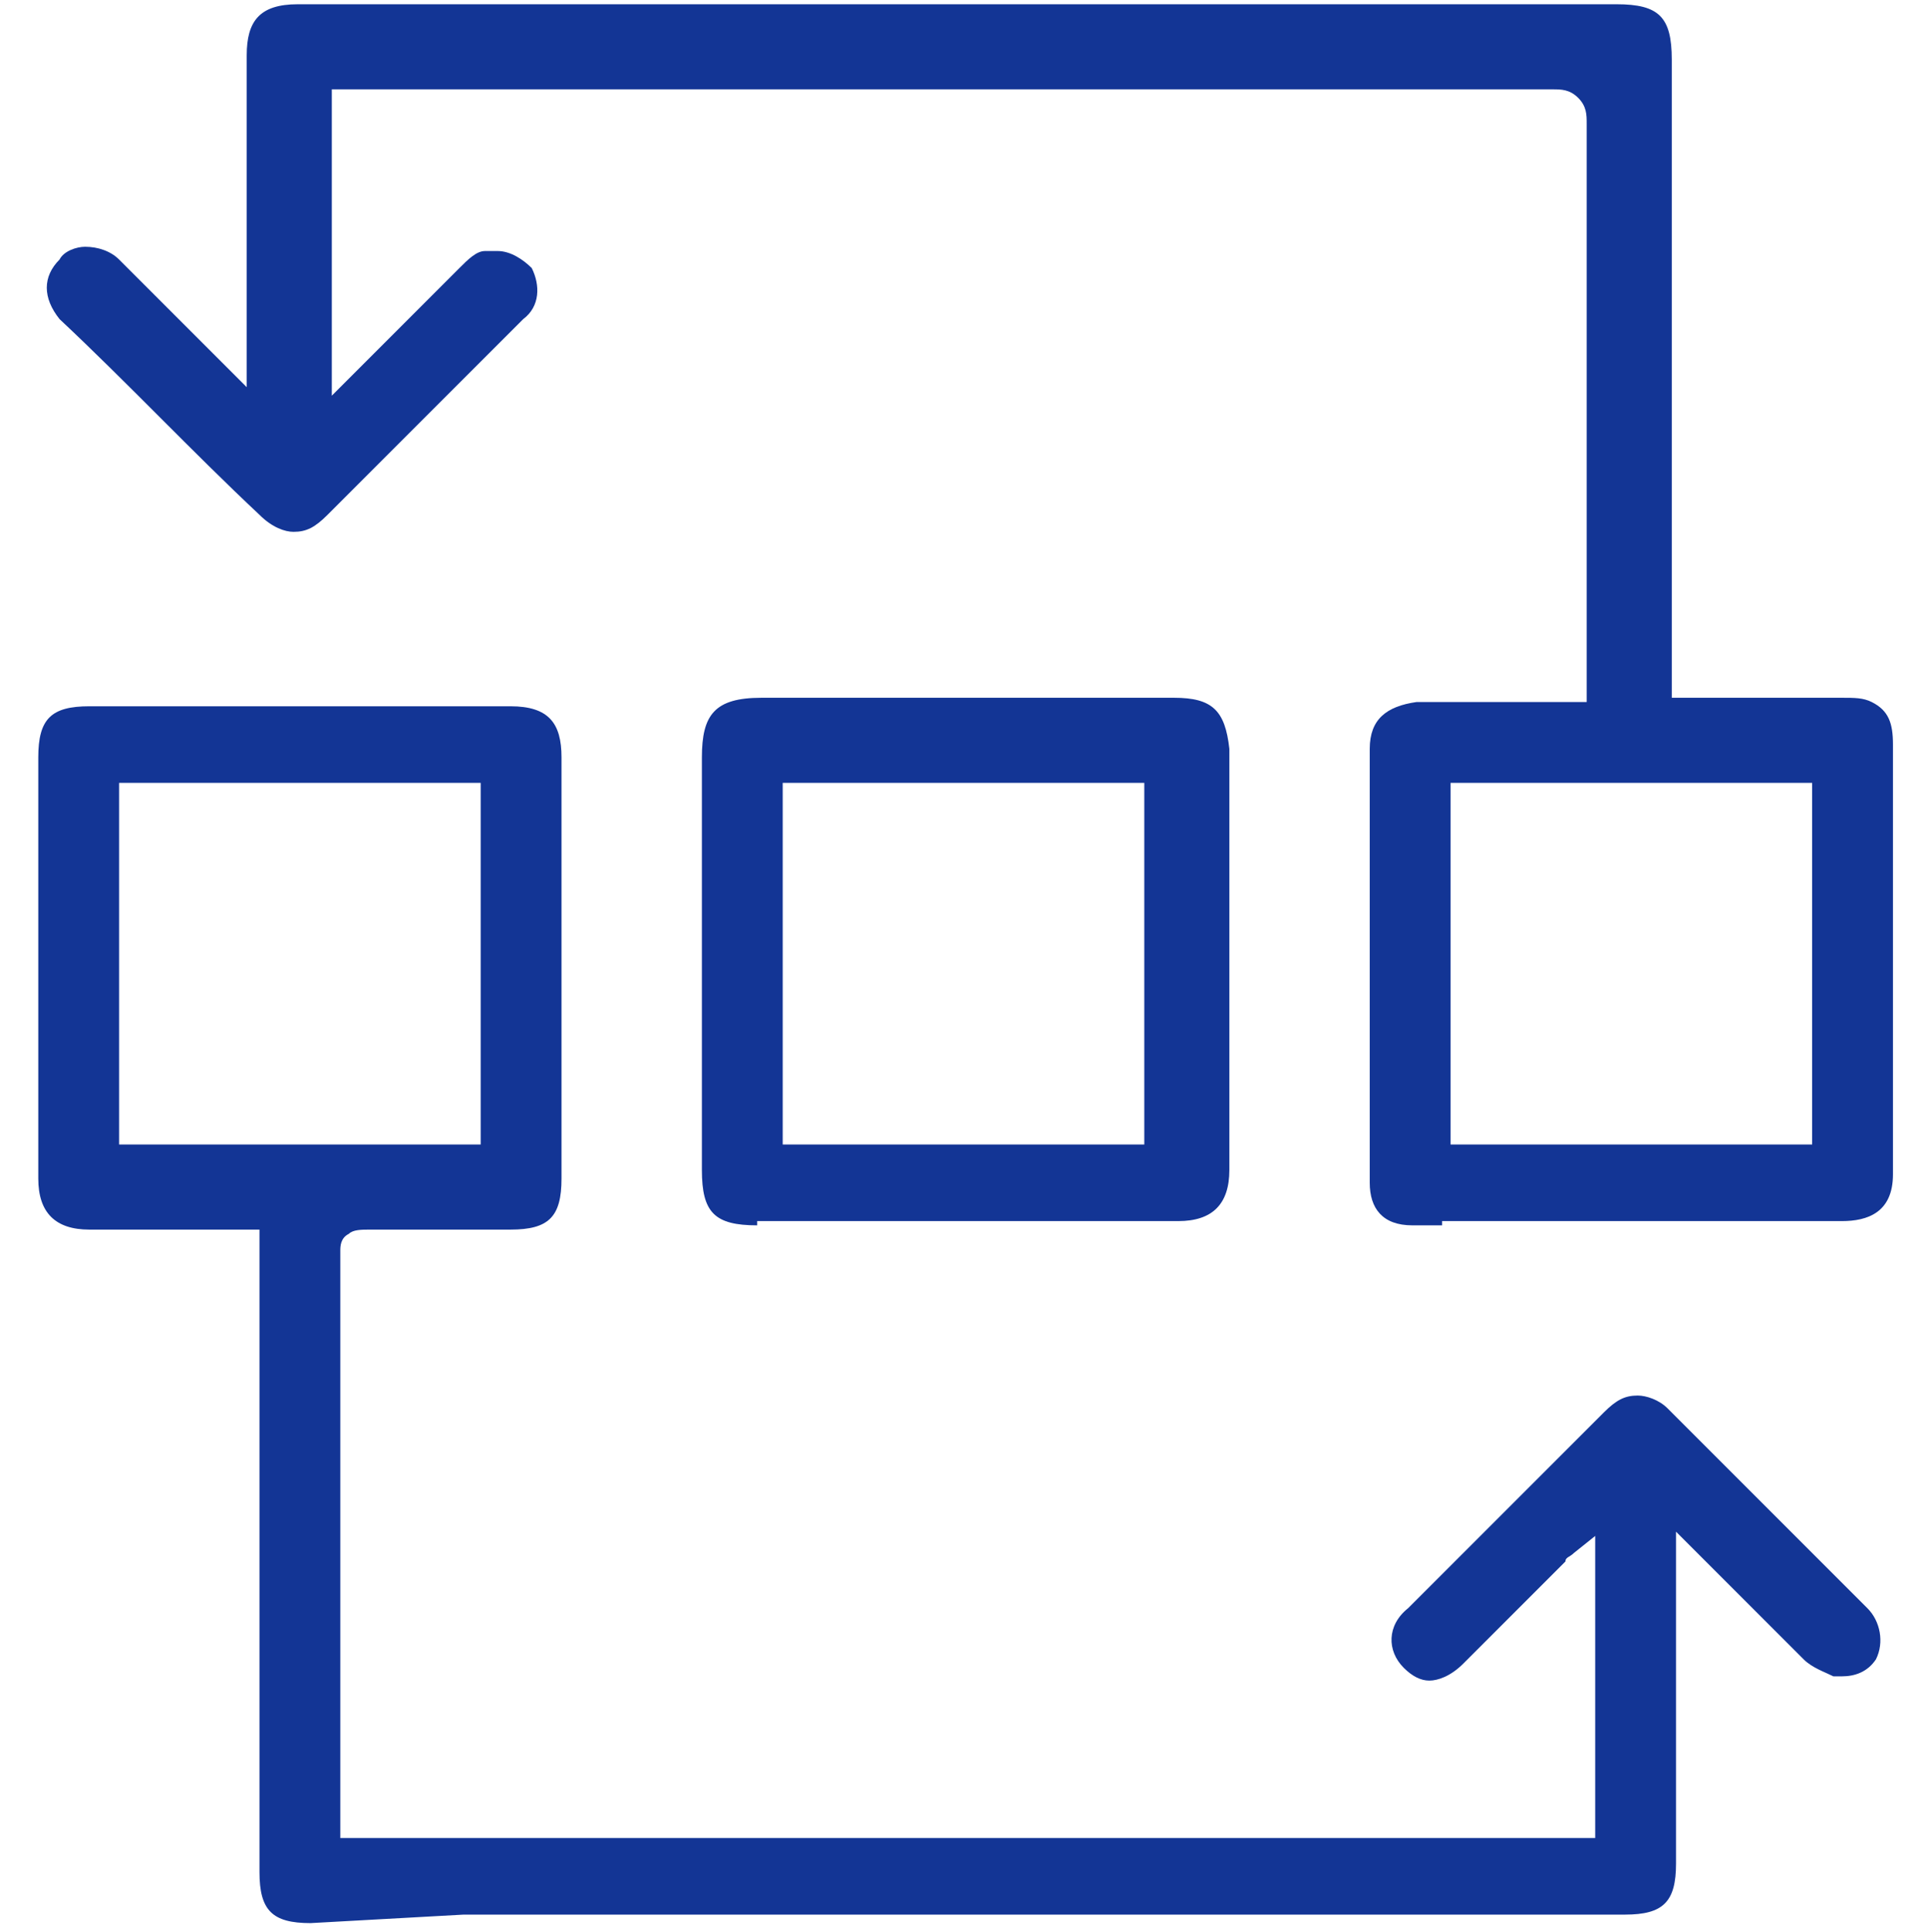 <?xml version="1.0" encoding="UTF-8"?> <!-- Generator: Adobe Illustrator 25.3.1, SVG Export Plug-In . SVG Version: 6.00 Build 0) --> <svg xmlns="http://www.w3.org/2000/svg" xmlns:xlink="http://www.w3.org/1999/xlink" id="Слой_1" x="0px" y="0px" viewBox="0 0 45.3 45.4" style="enable-background:new 0 0 45.3 45.4;" xml:space="preserve"> <style type="text/css"> .st0{fill:#133595;} .st1{fill:#FA4C06;} </style> <path class="st0" d="M7.3,45.2c-0.9,0-1.2-0.3-1.2-1.2l0-15.1l-4,0c-0.8,0-1.2-0.4-1.2-1.2c0-0.7,0-1.5,0-2.2l0-7.7 c0-0.9,0.3-1.2,1.2-1.2l9.9,0c0.9,0,1.2,0.4,1.2,1.2c0,3.3,0,6.6,0,9.9c0,0.9-0.3,1.2-1.2,1.2l-1.7,0c-0.5,0-1.1,0-1.6,0 c0,0,0,0,0,0c-0.2,0-0.4,0-0.5,0.1C8,29.1,8,29.3,8,29.4c0,3.4,0,6.8,0,10.2l0,3.1c0,0.1,0,0.2,0,0.2l0,0.3h29.5v-7.1l-0.5,0.4 c-0.1,0.1-0.2,0.1-0.2,0.2l-2.4,2.4c-0.3,0.3-0.6,0.4-0.8,0.4c-0.2,0-0.4-0.1-0.6-0.3c-0.4-0.4-0.4-1,0.1-1.4 c1.5-1.5,3.1-3.1,4.6-4.6c0.3-0.3,0.5-0.4,0.8-0.4c0.2,0,0.5,0.1,0.7,0.3c1.6,1.6,3.2,3.2,4.7,4.7c0.3,0.3,0.4,0.8,0.2,1.2 c-0.2,0.3-0.5,0.4-0.8,0.4c-0.1,0-0.1,0-0.2,0c-0.2-0.1-0.5-0.2-0.7-0.4c-0.5-0.5-1.1-1.1-1.6-1.6l-0.7-0.7 c-0.1-0.1-0.1-0.1-0.2-0.2l-0.5-0.5l0,7.8c0,0.9-0.3,1.2-1.2,1.2l-27.3,0L7.3,45.2z M2.8,26.9h8.5v-8.5H2.8V26.9z"></path> <path class="st0" d="M33.9,28.8c-0.2,0-0.5,0-0.7,0c-0.7,0-1-0.4-1-1c0-3.4,0-6.8,0-10.2c0-0.7,0.4-1,1.1-1.1c0.5,0,0.9,0,1.4,0l2,0 c0.1,0,0.2,0,0.3,0l0.3,0l0-0.3c0-0.1,0-0.2,0-0.3l0-3.6c0-3.1,0-6.3,0-9.4c0-0.2,0-0.4-0.2-0.6c-0.2-0.2-0.4-0.2-0.6-0.2 c-5.7,0-11.5,0-17.2,0H7.8v7.2l1-1c0.7-0.7,1.3-1.3,2-2c0.2-0.2,0.4-0.4,0.6-0.4c0.1,0,0.2,0,0.3,0c0.3,0,0.6,0.2,0.8,0.4 c0.2,0.4,0.2,0.9-0.2,1.2c-0.8,0.8-1.7,1.7-2.5,2.5l-1.4,1.4c-0.2,0.2-0.5,0.5-0.7,0.7c-0.3,0.3-0.5,0.4-0.8,0.4 c-0.2,0-0.5-0.1-0.8-0.4C4.5,10.6,3,9,1.4,7.5C1,7,1,6.5,1.4,6.1C1.5,5.9,1.8,5.8,2,5.8c0.3,0,0.6,0.1,0.8,0.3c0.5,0.5,1,1,1.5,1.5 l0.8,0.8c0.1,0.1,0.7,0.7,0.7,0.7l0-0.6c0-0.1,0-0.2,0-0.3l0-6.9c0-0.8,0.3-1.2,1.2-1.2H38c1,0,1.3,0.3,1.3,1.3l0,15l2.2,0 c0.6,0,1.2,0,1.8,0c0.3,0,0.5,0,0.7,0.1c0.4,0.2,0.5,0.5,0.5,1c0,3.4,0,6.7,0,10.1c0,0.9-0.6,1.1-1.2,1.1l-3,0H33.9z M34.1,26.9h8.5 v-8.5h-8.5V26.9z"></path> <path class="st0" d="M17.8,28.8c-1,0-1.3-0.3-1.3-1.3l0-9.7c0-1,0.3-1.4,1.4-1.4h9.7c0.9,0,1.2,0.3,1.3,1.2c0,3.3,0,6.6,0,9.9 c0,0.8-0.4,1.2-1.2,1.2l-5,0H17.8z M18.4,26.9h8.5v-8.5h-8.5V26.9z"></path> </svg> 